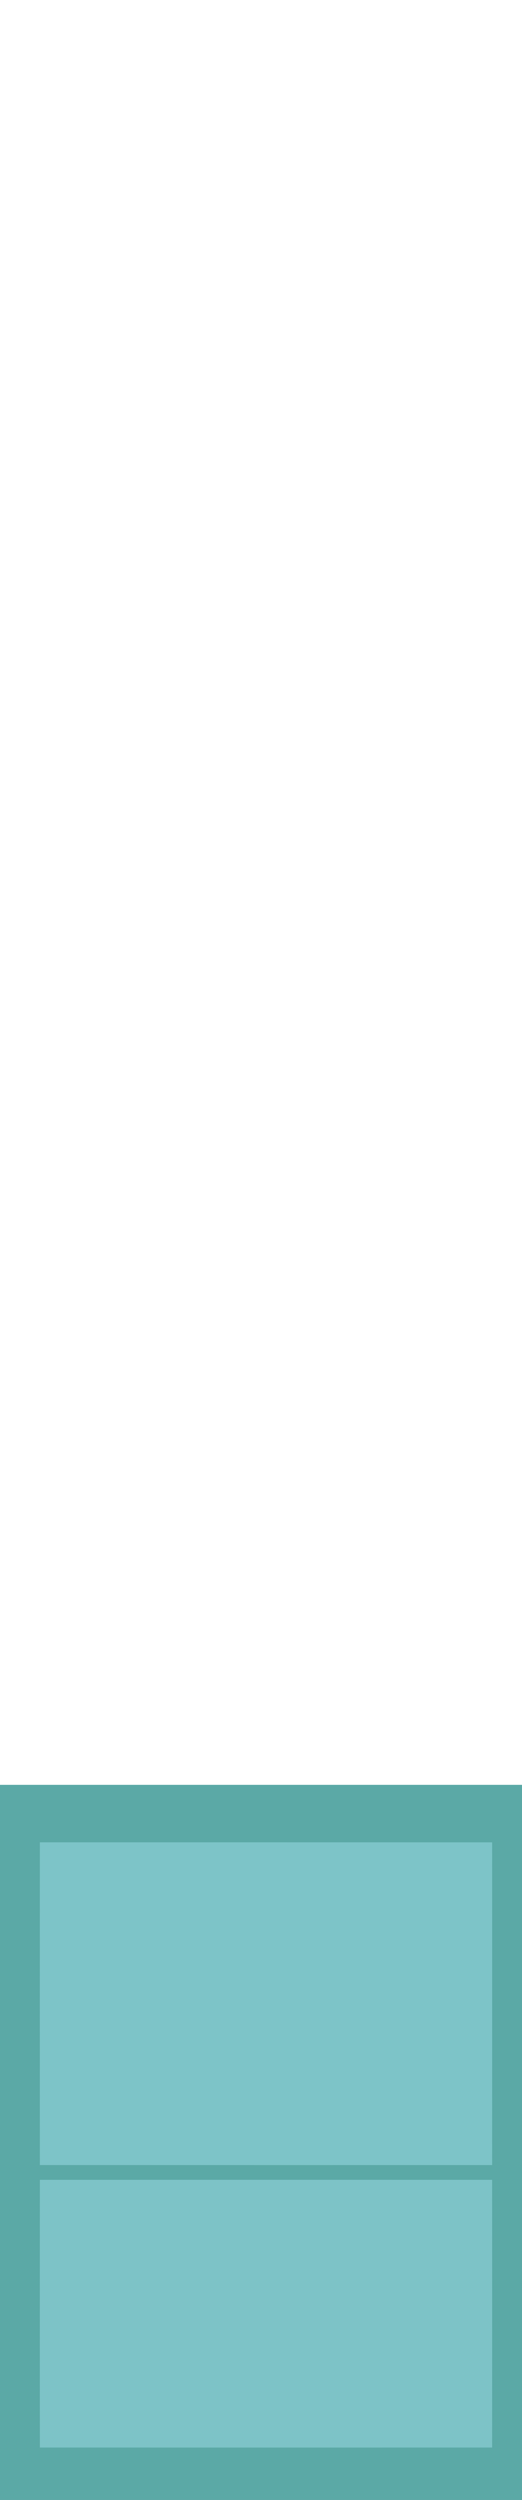 <?xml version="1.0" encoding="UTF-8" ?>
<!DOCTYPE svg PUBLIC "-//W3C//DTD SVG 1.1//EN" "http://www.w3.org/Graphics/SVG/1.1/DTD/svg11.dtd">
<svg width="209pt" height="1000pt" viewBox="0 0 209 1000" version="1.1" xmlns="http://www.w3.org/2000/svg">
<path fill="#5ba9a6" stroke="#5ba9a6" stroke-width="0.094" opacity="1.00" d=" M 0.00 714.00 C 69.67 714.00 139.33 714.00 209.00 714.00 L 209.00 1000.00 L 0.00 1000.00 L 0.00 714.00 M 16.01 737.00 C 15.99 780.00 15.99 822.99 16.01 865.99 C 76.34 866.01 136.66 866.00 196.99 866.00 C 197.01 823.00 197.01 780.00 196.99 737.01 C 136.66 736.99 76.33 736.99 16.01 737.00 M 16.01 872.01 C 15.99 907.67 15.99 943.33 16.01 978.99 C 76.34 979.01 136.66 979.00 196.99 978.99 C 197.01 943.33 197.01 907.67 196.99 872.01 C 136.66 871.99 76.34 871.99 16.01 872.01 Z" />
<path fill="#7dc4c8" stroke="#7dc4c8" stroke-width="0.094" opacity="1.00" d=" M 16.01 737.00 C 76.33 736.99 136.66 736.99 196.99 737.01 C 197.01 780.00 197.01 823.00 196.99 866.00 C 136.66 866.00 76.34 866.01 16.01 865.99 C 15.99 822.99 15.99 780.00 16.01 737.00 Z" />
<path fill="#7dc3c7" stroke="#7dc3c7" stroke-width="0.094" opacity="1.00" d=" M 16.01 872.01 C 76.34 871.99 136.66 871.99 196.99 872.01 C 197.01 907.67 197.01 943.33 196.99 978.99 C 136.66 979.00 76.34 979.01 16.01 978.99 C 15.99 943.33 15.99 907.67 16.01 872.01 Z" />
</svg>
